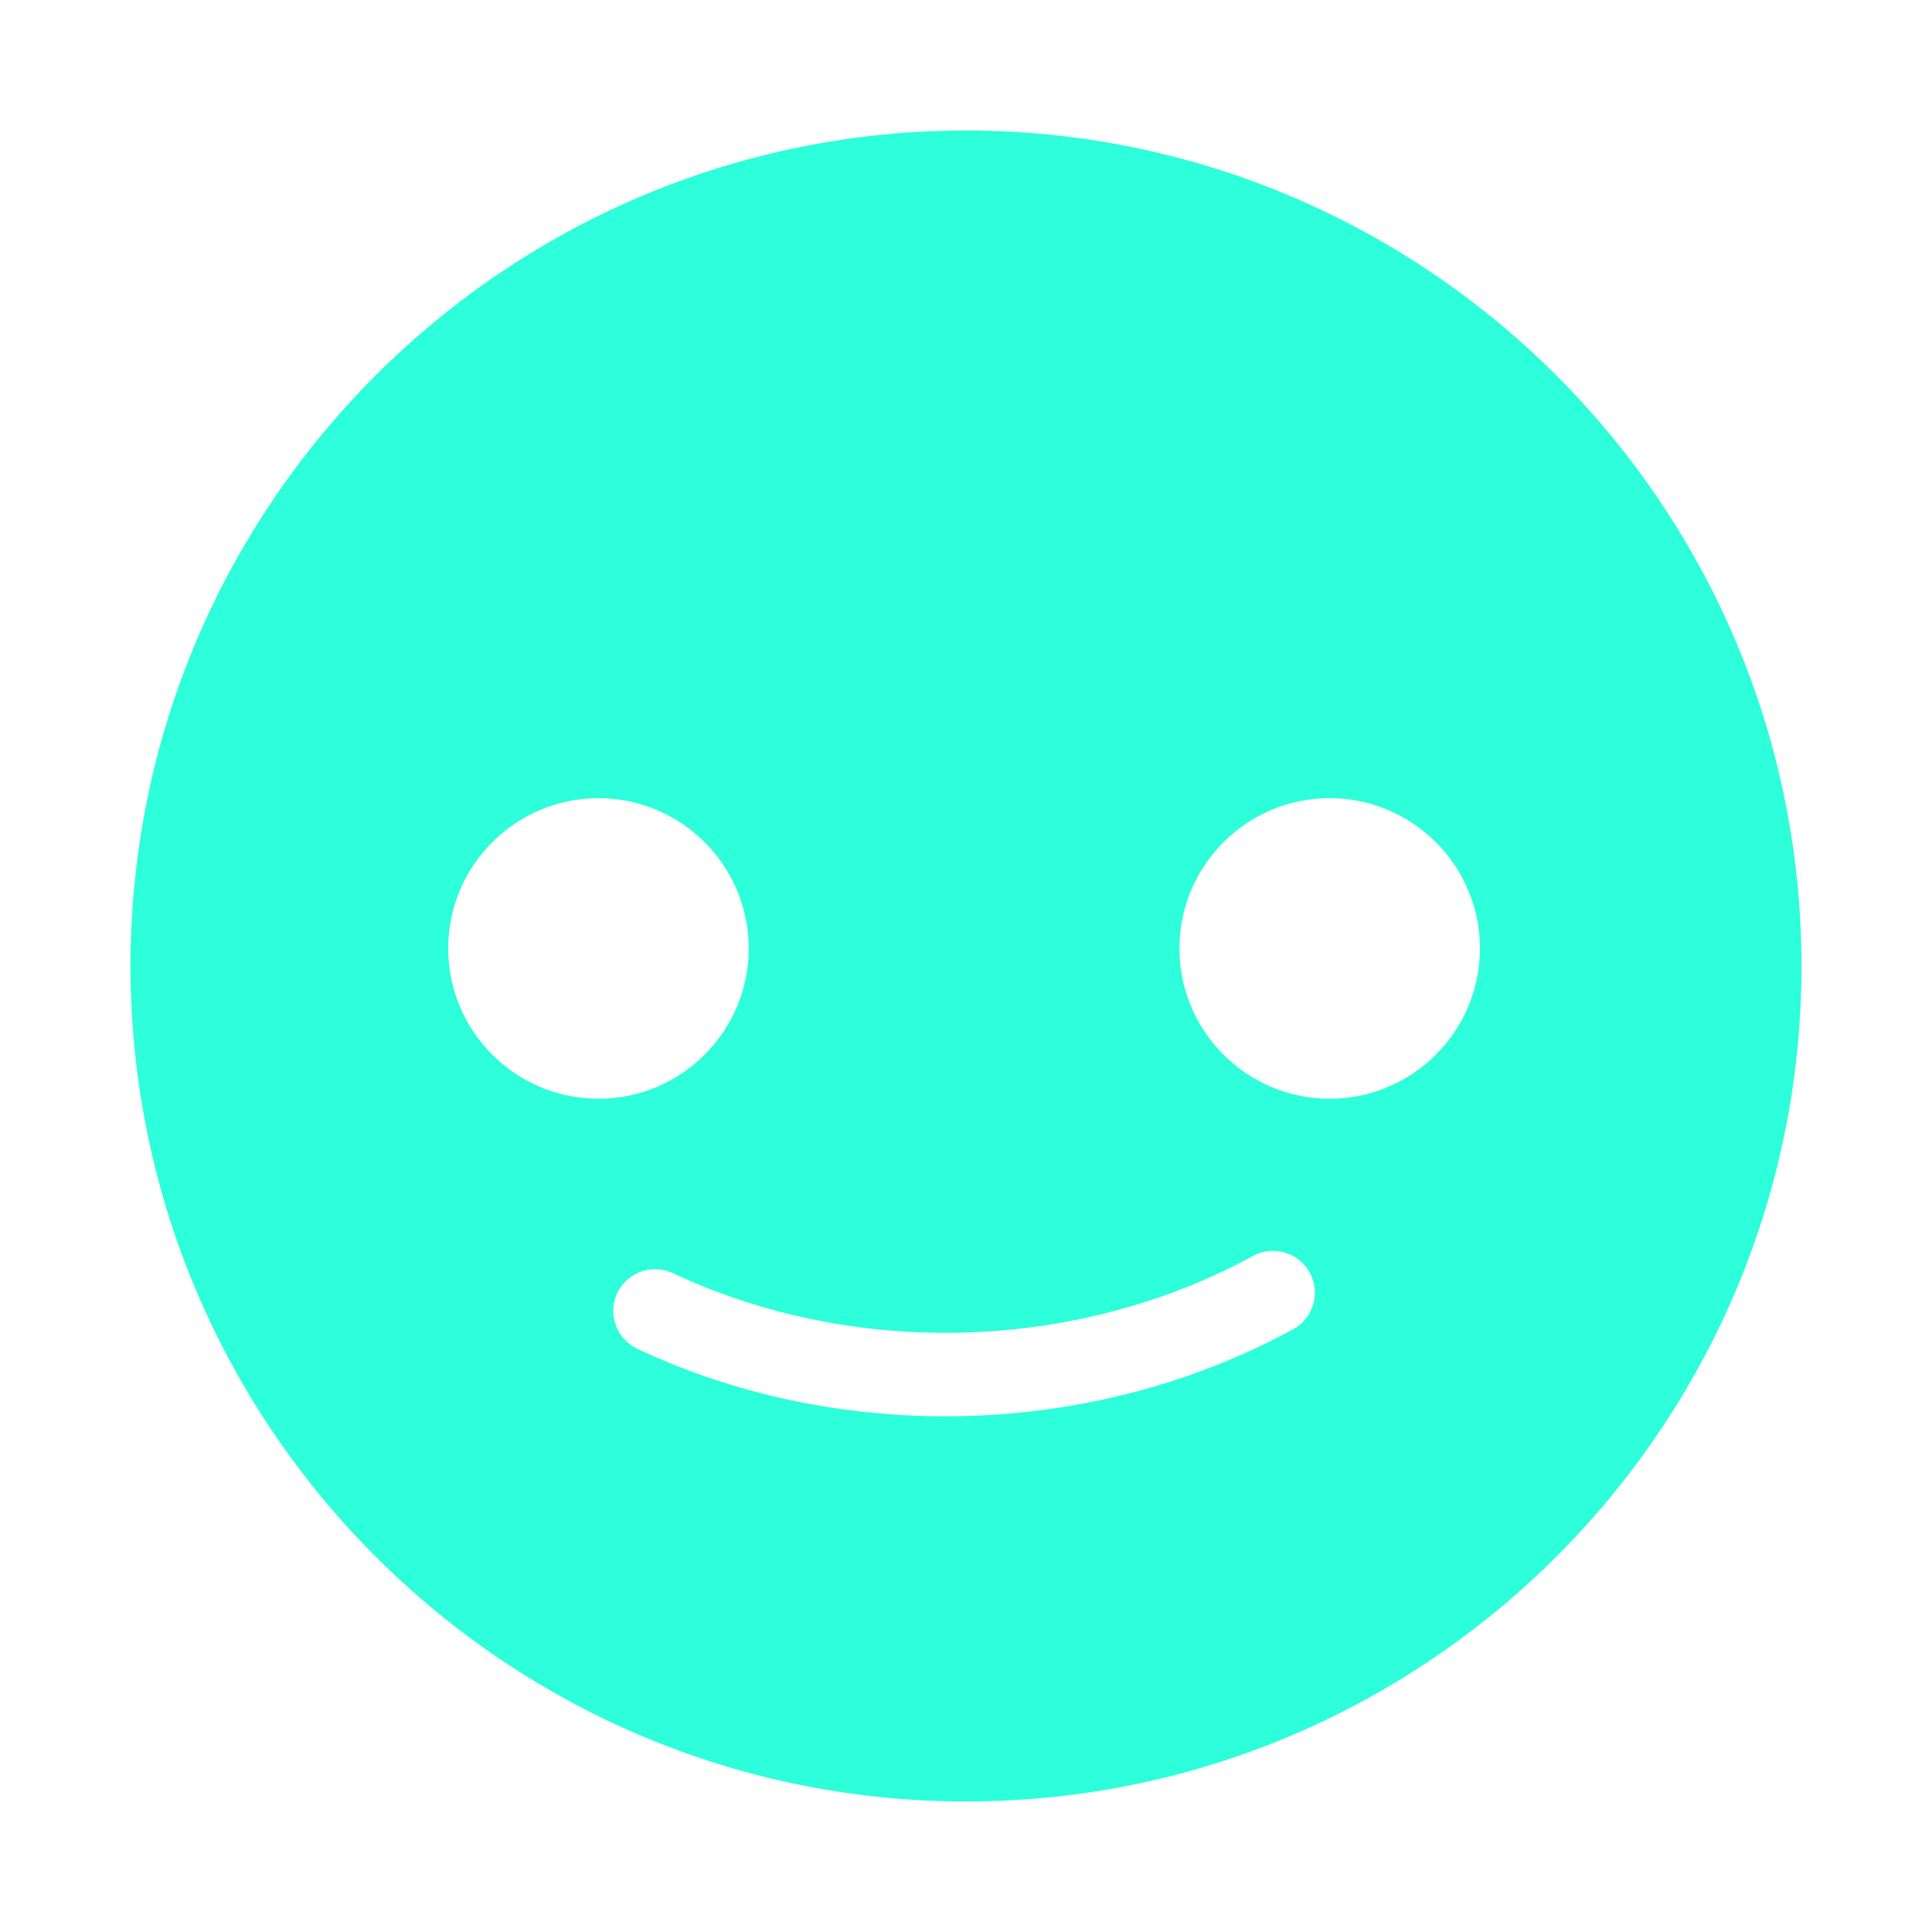 <?xml version="1.0" encoding="UTF-8"?>
<svg id="Layer_1" data-name="Layer 1" xmlns="http://www.w3.org/2000/svg" viewBox="0 0 500 500">
  <defs>
    <style>
      .cls-1 {
        fill: #2cffd9;
      }
    </style>
  </defs>
  <path class="cls-1" d="M250,33.78c-119.23,0-216.22,97-216.22,216.22s97,216.22,216.22,216.22,216.22-97,216.22-216.22S369.22,33.78,250,33.78ZM115.99,245.46c0-21.44,17.45-38.89,38.89-38.89s38.89,17.45,38.89,38.89-17.45,38.89-38.89,38.89-38.89-17.45-38.89-38.89ZM339.84,337.6c-.82,2.77-2.67,5.06-5.21,6.44-27.03,14.72-58.16,22.5-90.02,22.5-20.6,0-40.74-3.22-59.88-9.57-6.77-2.25-13.43-4.9-19.81-7.9-5.4-2.54-7.72-9-5.19-14.39,1.77-3.77,5.62-6.21,9.79-6.21,1.59,0,3.13.34,4.58,1.01,21.52,10.12,45.89,15.46,70.52,15.46,28.22,0,55.77-6.88,79.67-19.89,1.58-.86,3.37-1.32,5.17-1.32,3.97,0,7.61,2.16,9.51,5.65,1.38,2.53,1.69,5.46.88,8.23ZM344.12,284.35c-21.44,0-38.89-17.45-38.89-38.89s17.45-38.89,38.89-38.89,38.89,17.45,38.89,38.89-17.45,38.89-38.89,38.89Z"/>
</svg>